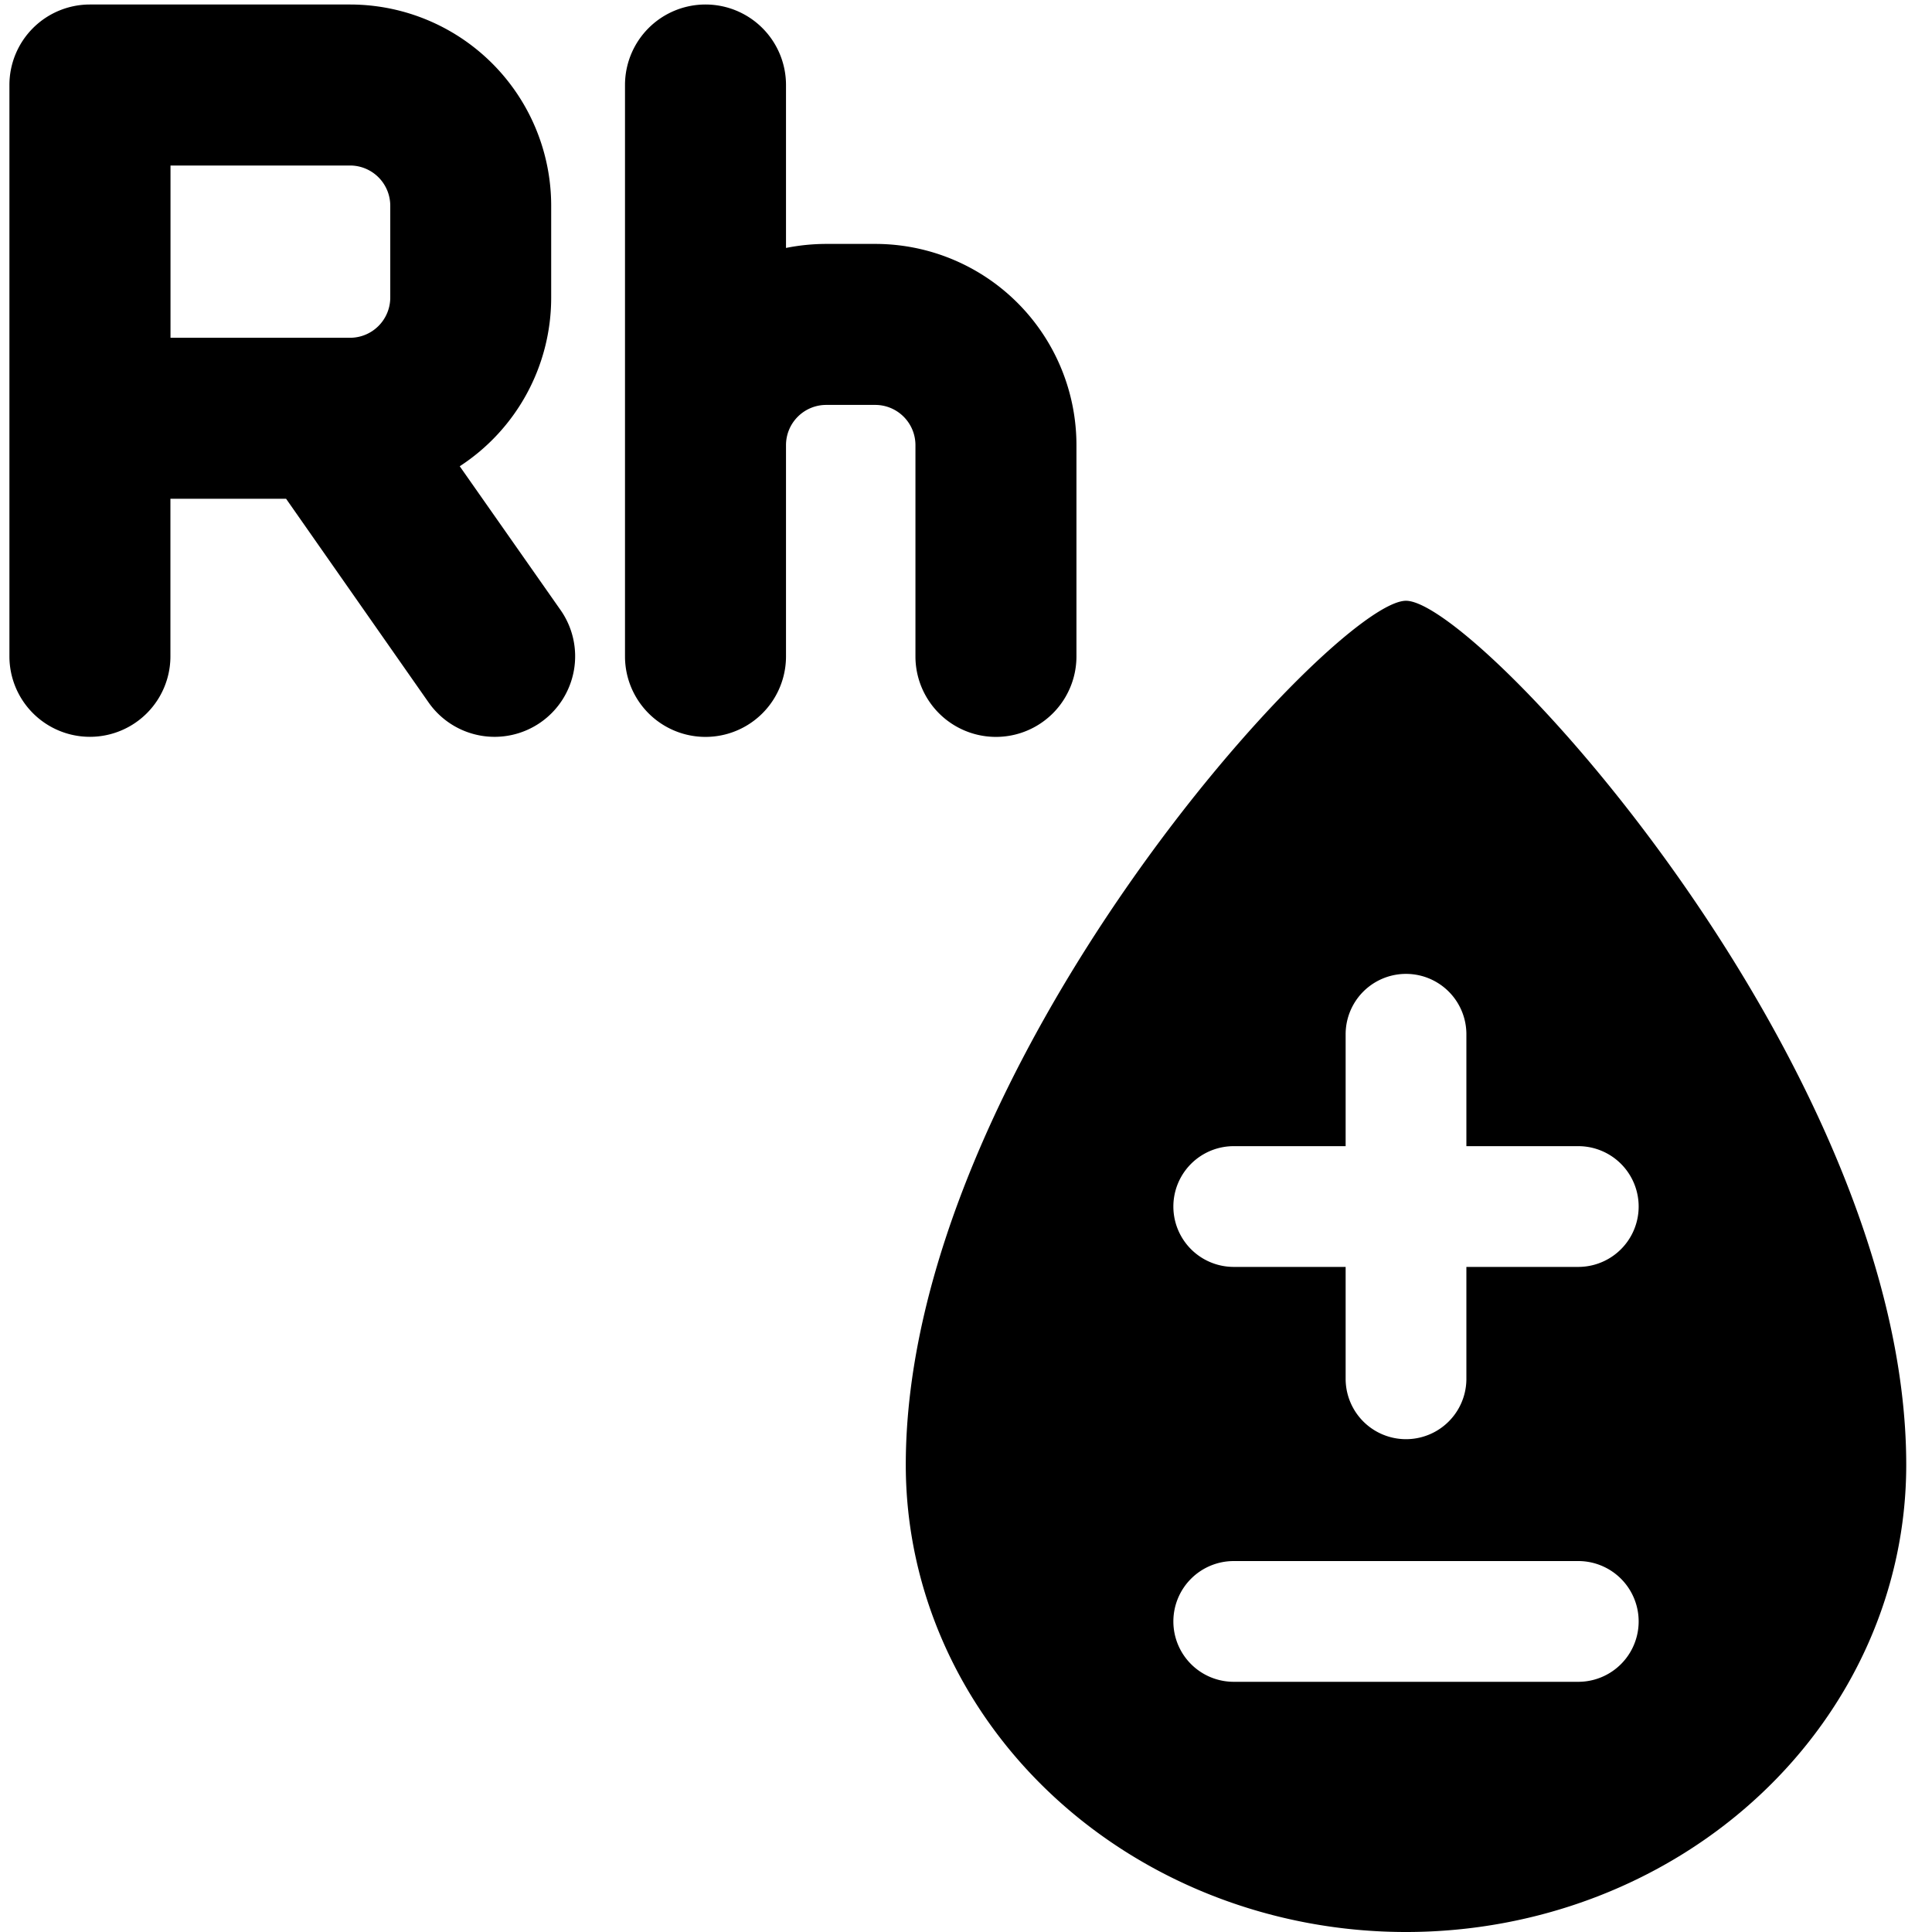 <svg xmlns="http://www.w3.org/2000/svg" fill="none" viewBox="0 0 24 24"><path fill="#000000" fill-rule="evenodd" d="M1.117 0.056a1 1 0 0 0 -1 1v7.097a1 1 0 1 0 2 0V6.196h1.437l1.77 2.53a1 1 0 0 0 1.64 -1.147L5.711 5.792a2.498 2.498 0 0 0 1.136 -2.096v-1.14a2.5 2.5 0 0 0 -2.5 -2.5h-3.23Zm2.97 4.14h0.261a0.5 0.5 0 0 0 0.5 -0.5v-1.14a0.5 0.5 0 0 0 -0.5 -0.5h-2.23v2.14H4.06l0.025 0ZM21.86 22.3c1.165 -1.088 1.82 -2.564 1.82 -4.103 0 -4.931 -5.322 -10.734 -6.214 -10.734 -0.892 0 -6.214 5.803 -6.214 10.734 0 1.539 0.655 3.015 1.82 4.103 1.166 1.089 2.746 1.7 4.394 1.7 1.648 0 3.229 -0.611 4.394 -1.7Zm-3.644 -9.452a0.75 0.75 0 1 0 -1.5 0v1.39h-1.39a0.75 0.75 0 0 0 0 1.5h1.39v1.39a0.75 0.75 0 1 0 1.5 0v-1.39h1.39a0.75 0.75 0 0 0 0 -1.5h-1.39v-1.39Zm-3.64 7.294a0.75 0.75 0 0 1 0.75 -0.75h4.28a0.75 0.75 0 0 1 0 1.5h-4.28a0.75 0.75 0 0 1 -0.75 -0.75ZM8.764 0.056a1 1 0 0 1 1 1V3.08a2.57 2.57 0 0 1 0.5 -0.05l0.608 0a2.5 2.5 0 0 1 2.5 2.5v2.624a1 1 0 1 1 -2 0l0 -2.624a0.5 0.5 0 0 0 -0.5 -0.5h-0.608a0.5 0.5 0 0 0 -0.5 0.5v2.624a1 1 0 0 1 -2 0V1.056a1 1 0 0 1 1 -1Z" clip-rule="evenodd" stroke-width="1"></path></svg>